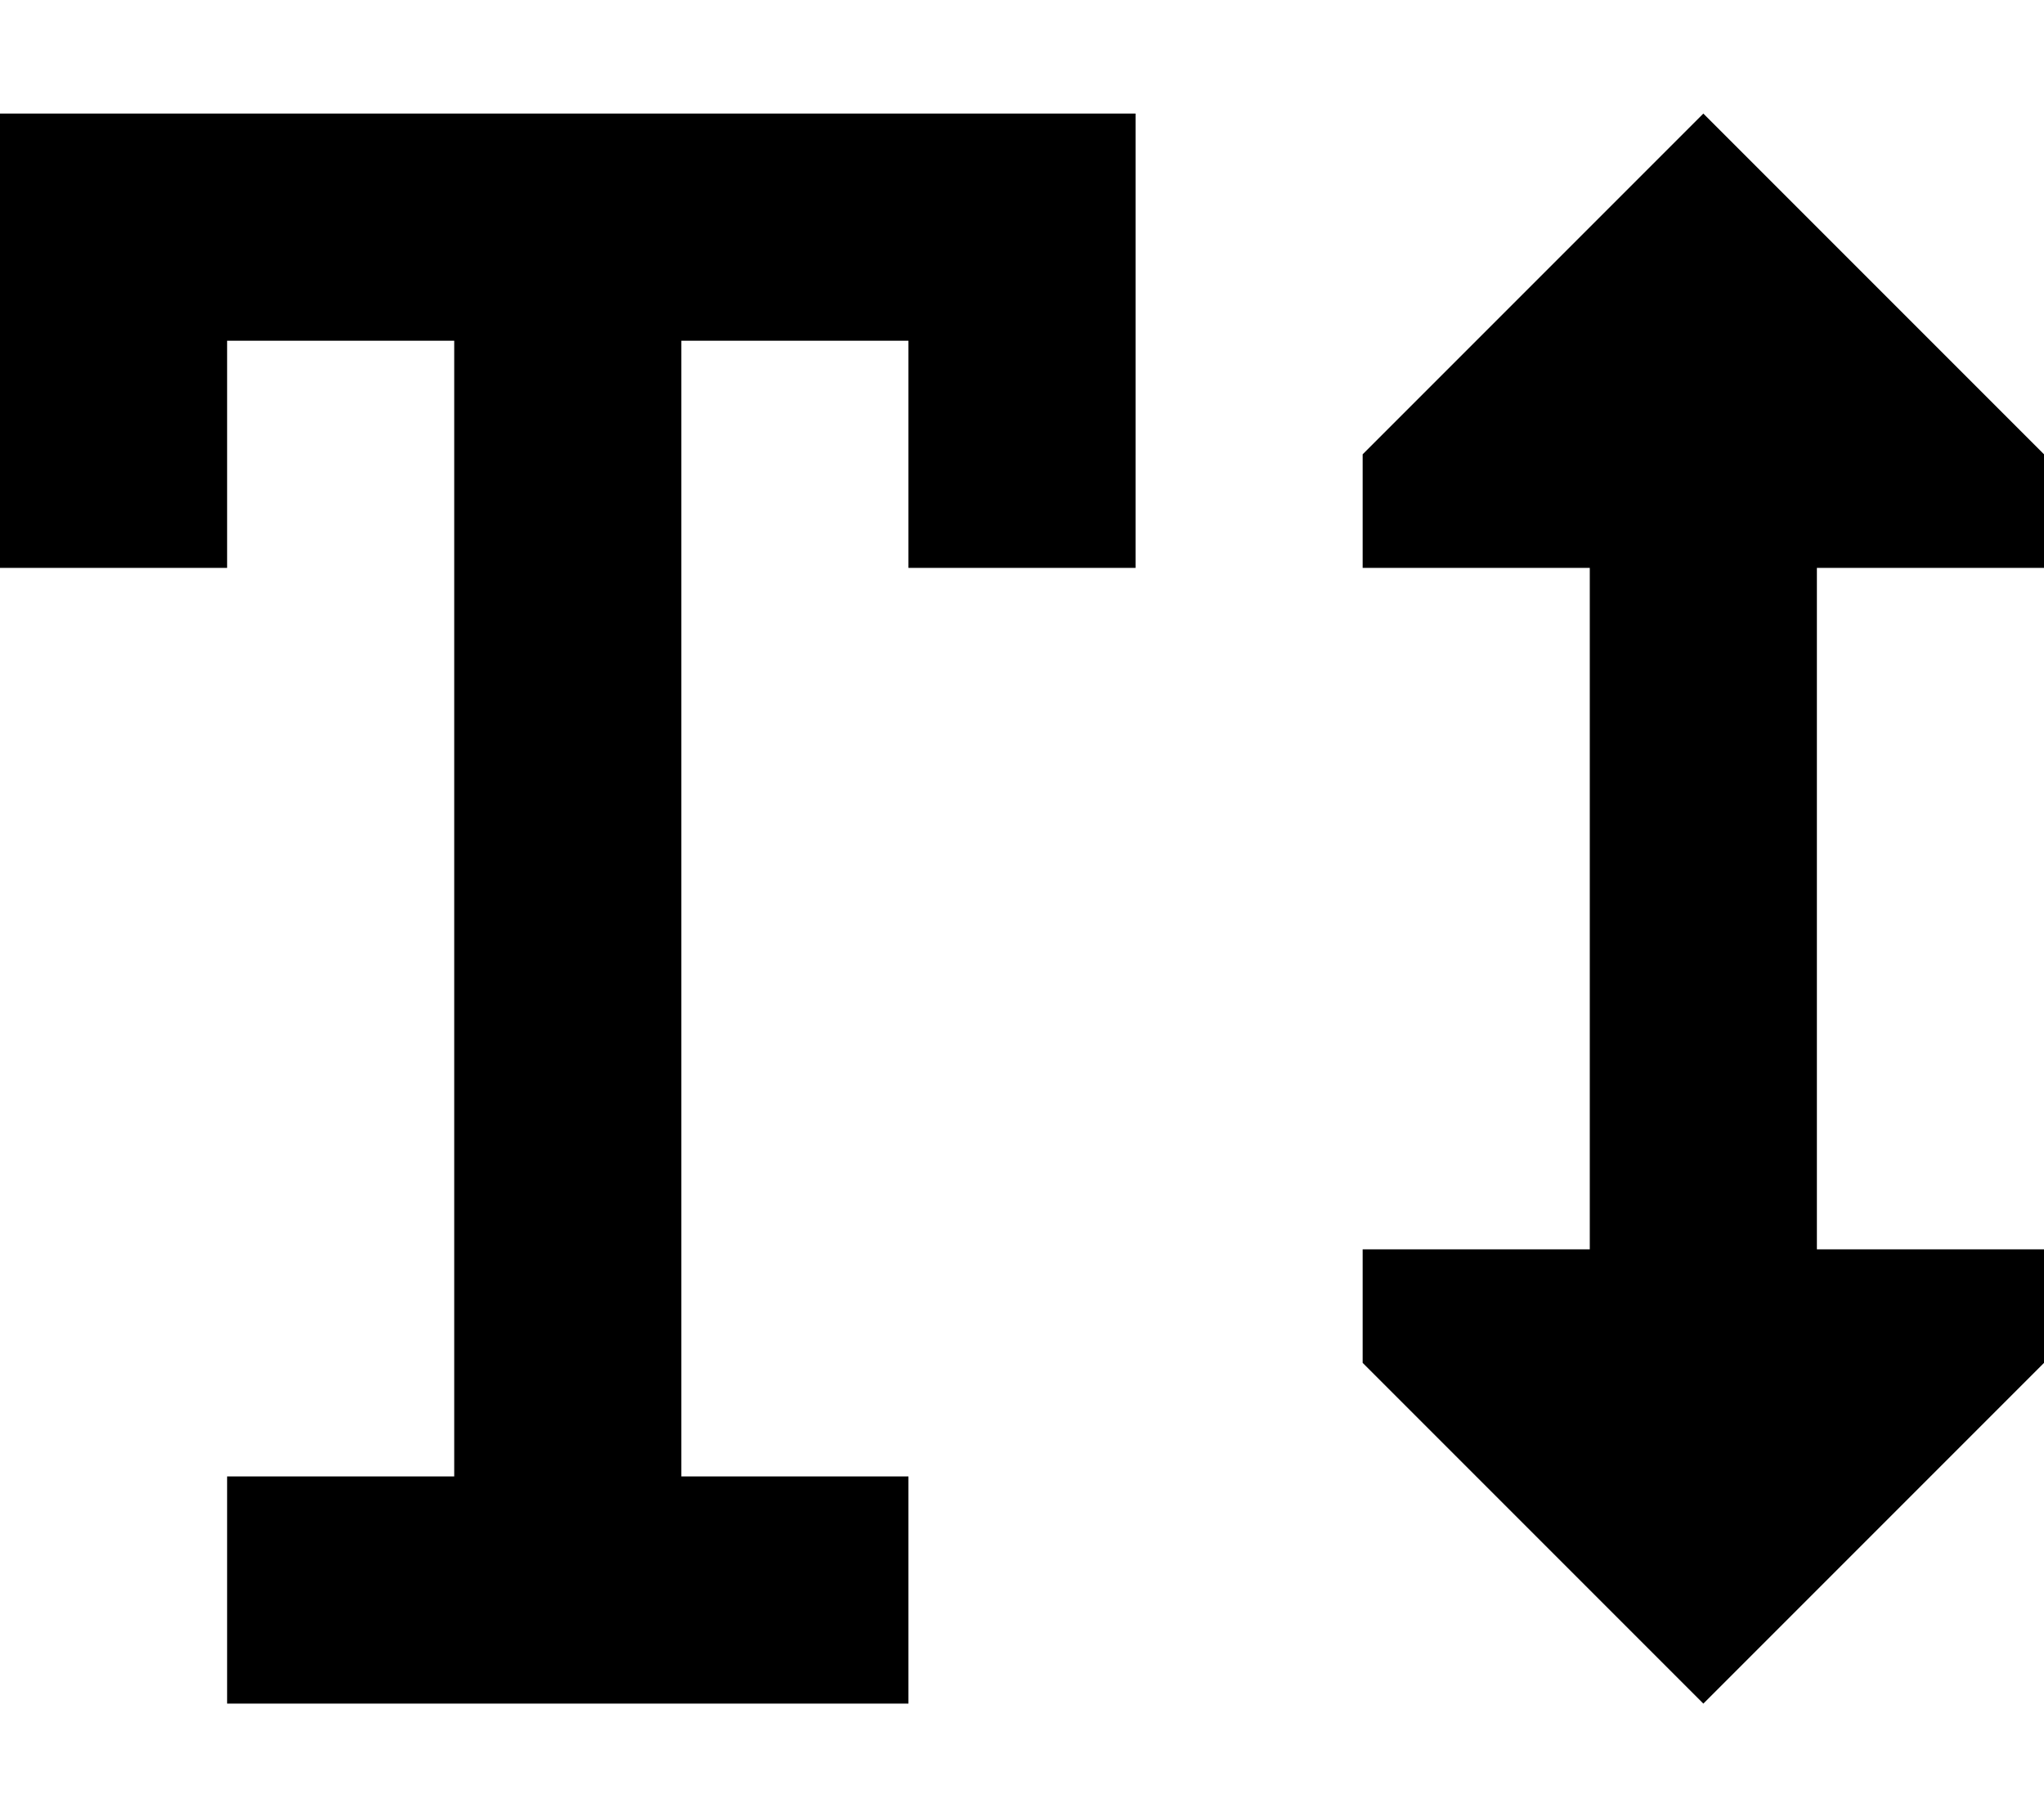 <svg xmlns="http://www.w3.org/2000/svg" viewBox="0 0 576 512"><!--! Font Awesome Pro 6.5.2 by @fontawesome - https://fontawesome.com License - https://fontawesome.com/license (Commercial License) Copyright 2024 Fonticons, Inc. --><path d="M32 32H0V64v64 32H64V128 96h64l0 320H96 64v64H96 224h32V416H224 192l0-320h64v32 32h64V128 64 32H288 192 128 32zm448 0l-96 96v32h64V352H384v32l96 96 96-96V352H512V160h64V128L480 32z"/></svg>